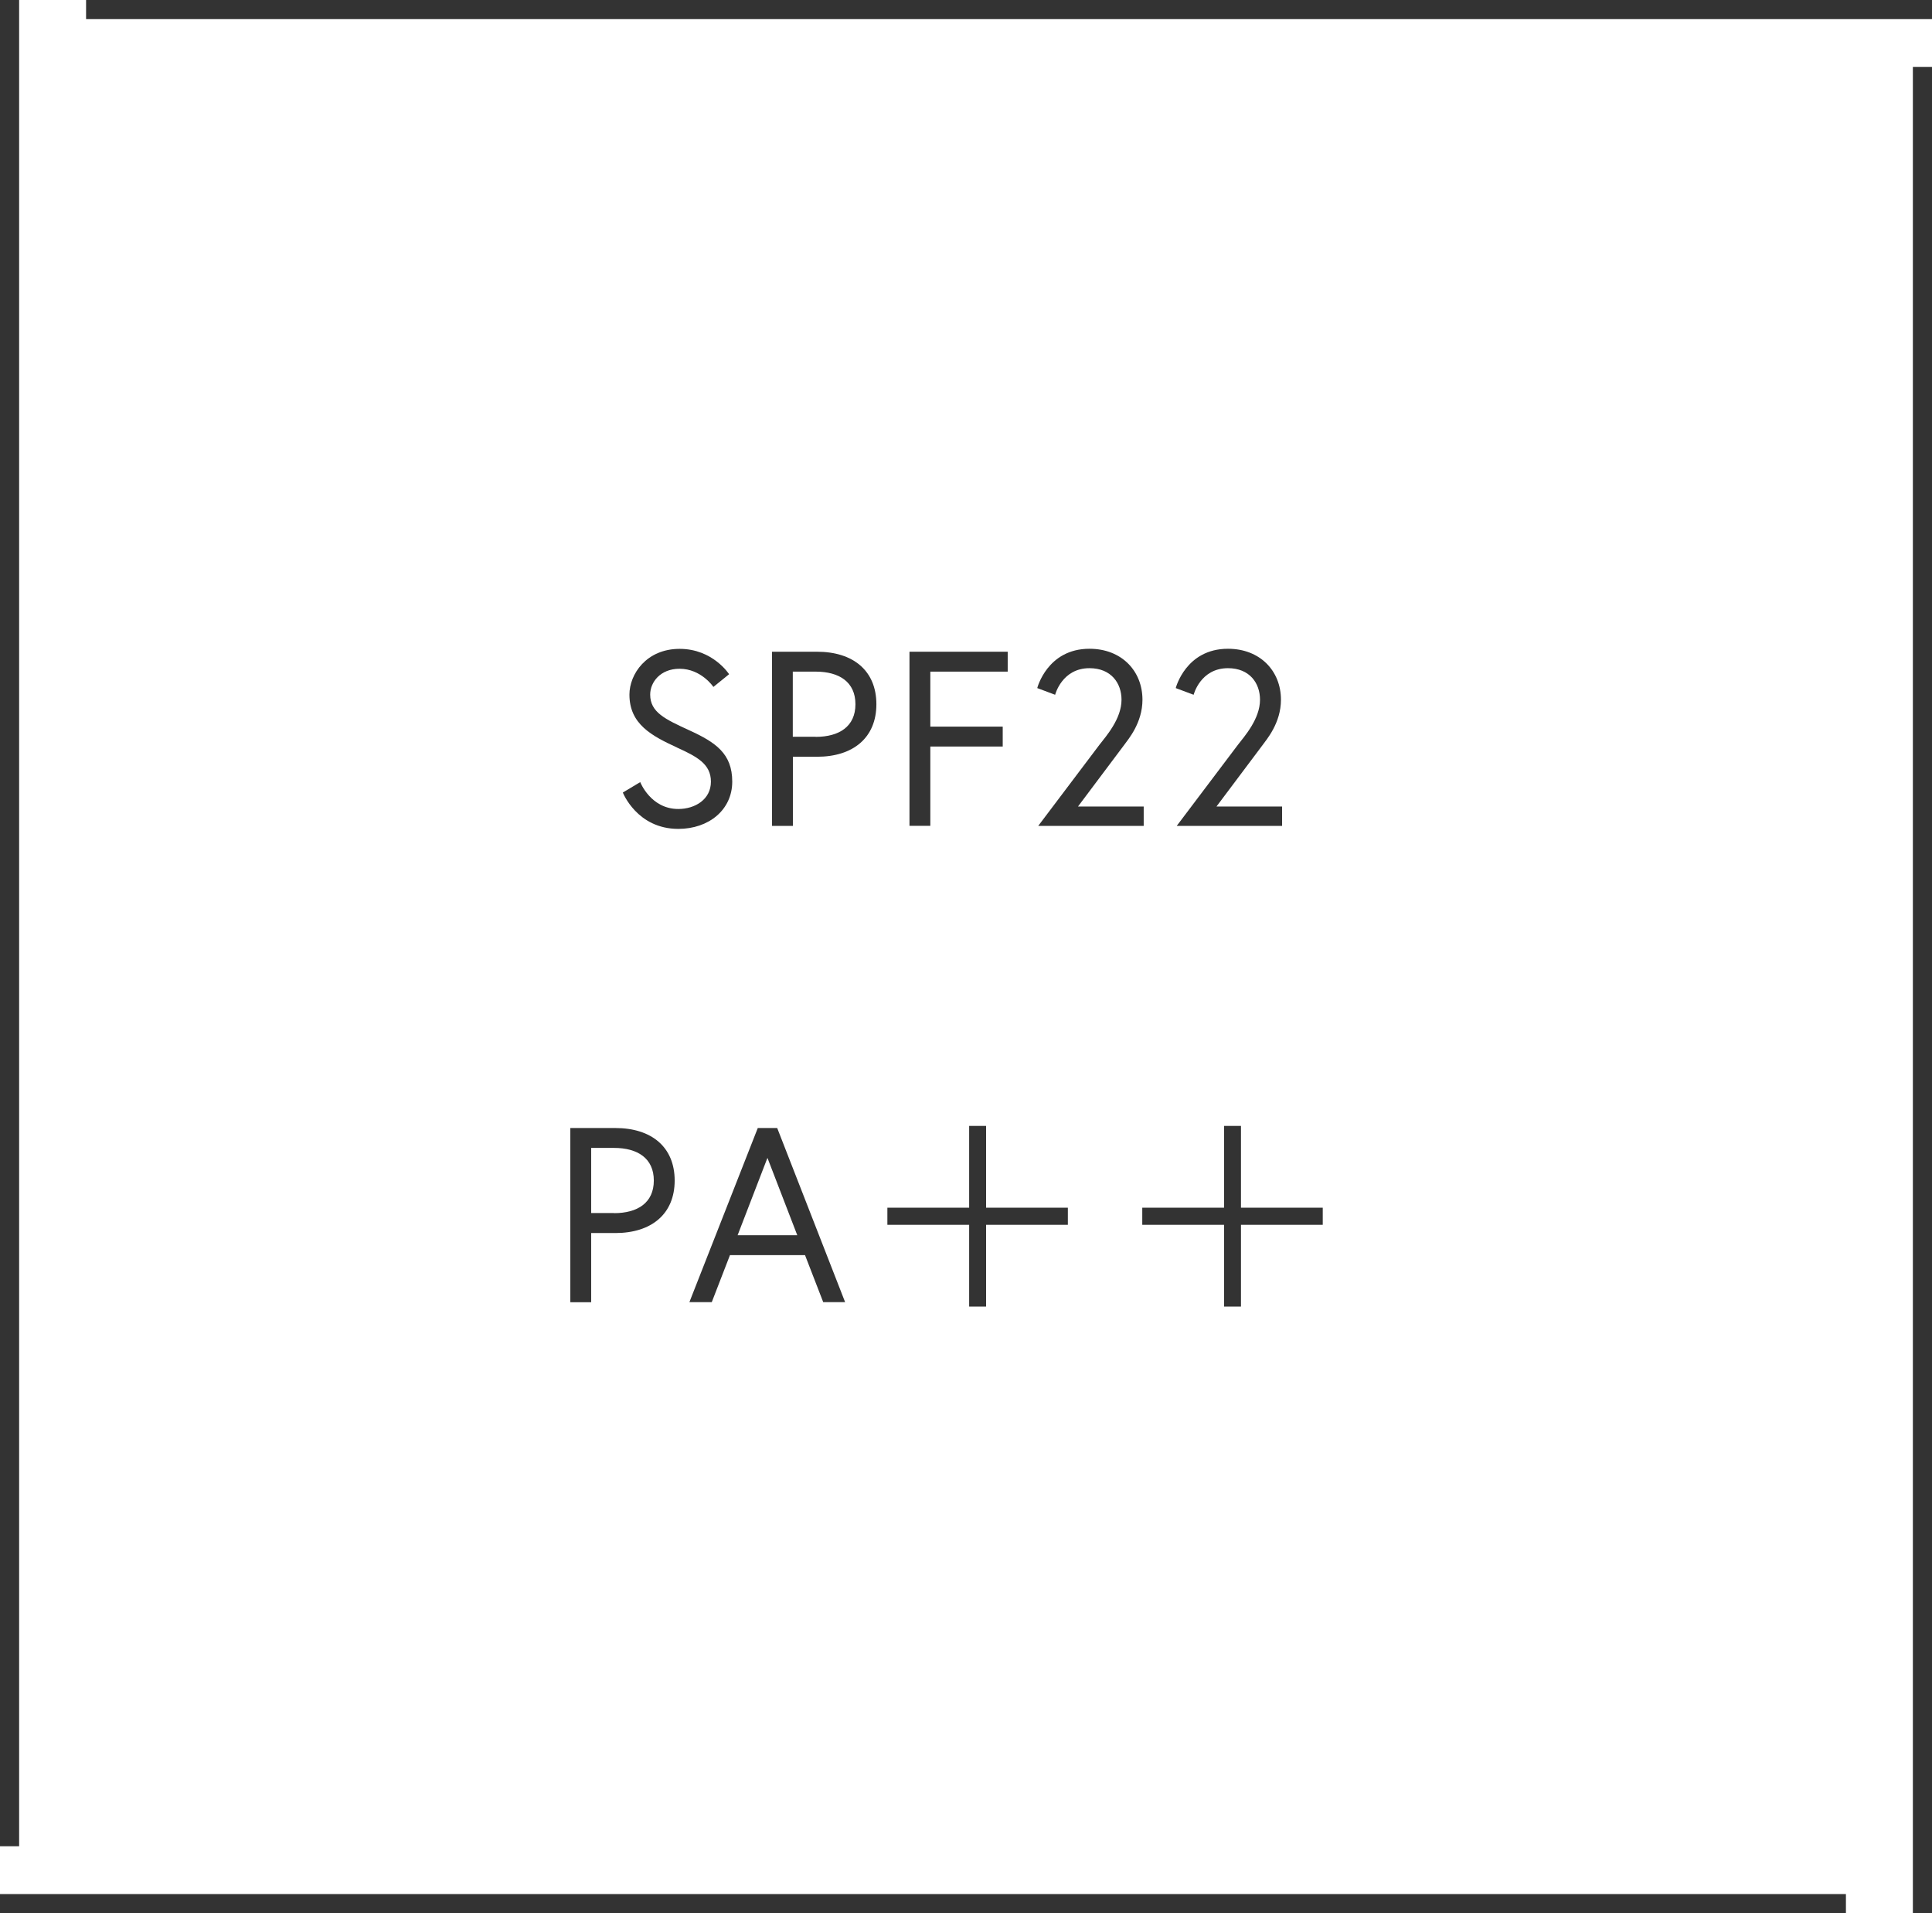 <svg viewBox="0 0 202 200" xmlns="http://www.w3.org/2000/svg"><g fill="#333"><path d="m70.8 78.15c-2.65-1.22-4.99-2.44-4.99-5.54 0-2.13 1.77-4.78 5.25-4.78s5.17 2.65 5.17 2.65l-1.64 1.33s-1.27-1.9-3.54-1.9c-2 0-3.07 1.4-3.07 2.7 0 1.85 1.56 2.57 4.06 3.72 2.78 1.27 4.52 2.44 4.52 5.38s-2.44 4.94-5.64 4.94c-4.32 0-5.8-3.8-5.8-3.8l1.82-1.09s1.09 2.81 3.98 2.81c1.74 0 3.41-.99 3.41-2.86s-1.51-2.63-3.54-3.56z"/><path d="m80.71 68.13h4.71c3.8 0 6.21 2 6.21 5.49s-2.42 5.49-6.21 5.49h-2.52v7.23h-2.18v-18.2zm4.57 8.9c2.47 0 4.16-1.09 4.16-3.41s-1.69-3.41-4.16-3.41h-2.39v6.81h2.39z"/><path d="m97.27 75.96h7.57v2.08h-7.57v8.29h-2.18v-18.2h10.27v2.08h-8.09z"/><path d="m114.95 77.86c.68-.88 2.31-2.7 2.31-4.71 0-1.74-1.09-3.3-3.35-3.3-2.89 0-3.59 2.78-3.59 2.78l-1.87-.7s1.04-4.11 5.46-4.11c3.35 0 5.54 2.31 5.54 5.33 0 2.44-1.51 4.16-1.9 4.71l-4.84 6.45h6.87v2.03h-11.03z"/><path d="m129.43 77.86c.68-.88 2.31-2.7 2.31-4.71 0-1.74-1.09-3.3-3.35-3.3-2.89 0-3.59 2.78-3.59 2.78l-1.87-.7s1.04-4.11 5.46-4.11c3.35 0 5.54 2.31 5.54 5.33 0 2.44-1.51 4.16-1.9 4.71l-4.84 6.45h6.86v2.03h-11.02z"/><path d="m59.62 117.92h4.71c3.8 0 6.21 2 6.21 5.49s-2.42 5.49-6.21 5.49h-2.52v7.23h-2.18v-18.2zm4.58 8.9c2.47 0 4.16-1.09 4.16-3.41s-1.69-3.41-4.16-3.41h-2.39v6.81h2.39z"/><path d="m79.23 117.92h2.03l7.1 18.2h-2.29l-1.9-4.91h-7.85l-1.9 4.91h-2.34zm-2.11 11.21h6.24l-3.12-8.09z"/><path d="m111.65 128.04h-8.55v8.55h-1.77v-8.55h-8.55v-1.79h8.55v-8.55h1.77v8.55h8.55z"/><path d="m138.3 128.04h-8.55v8.55h-1.77v-8.55h-8.55v-1.79h8.55v-8.55h1.77v8.55h8.55z"/><path d="m0 0h2v193h-2z"/><path d="m200 7h2v193h-2z"/><path d="m9 0h193v2h-193z"/><path d="m0 198h193v2h-193z"/></g></svg>